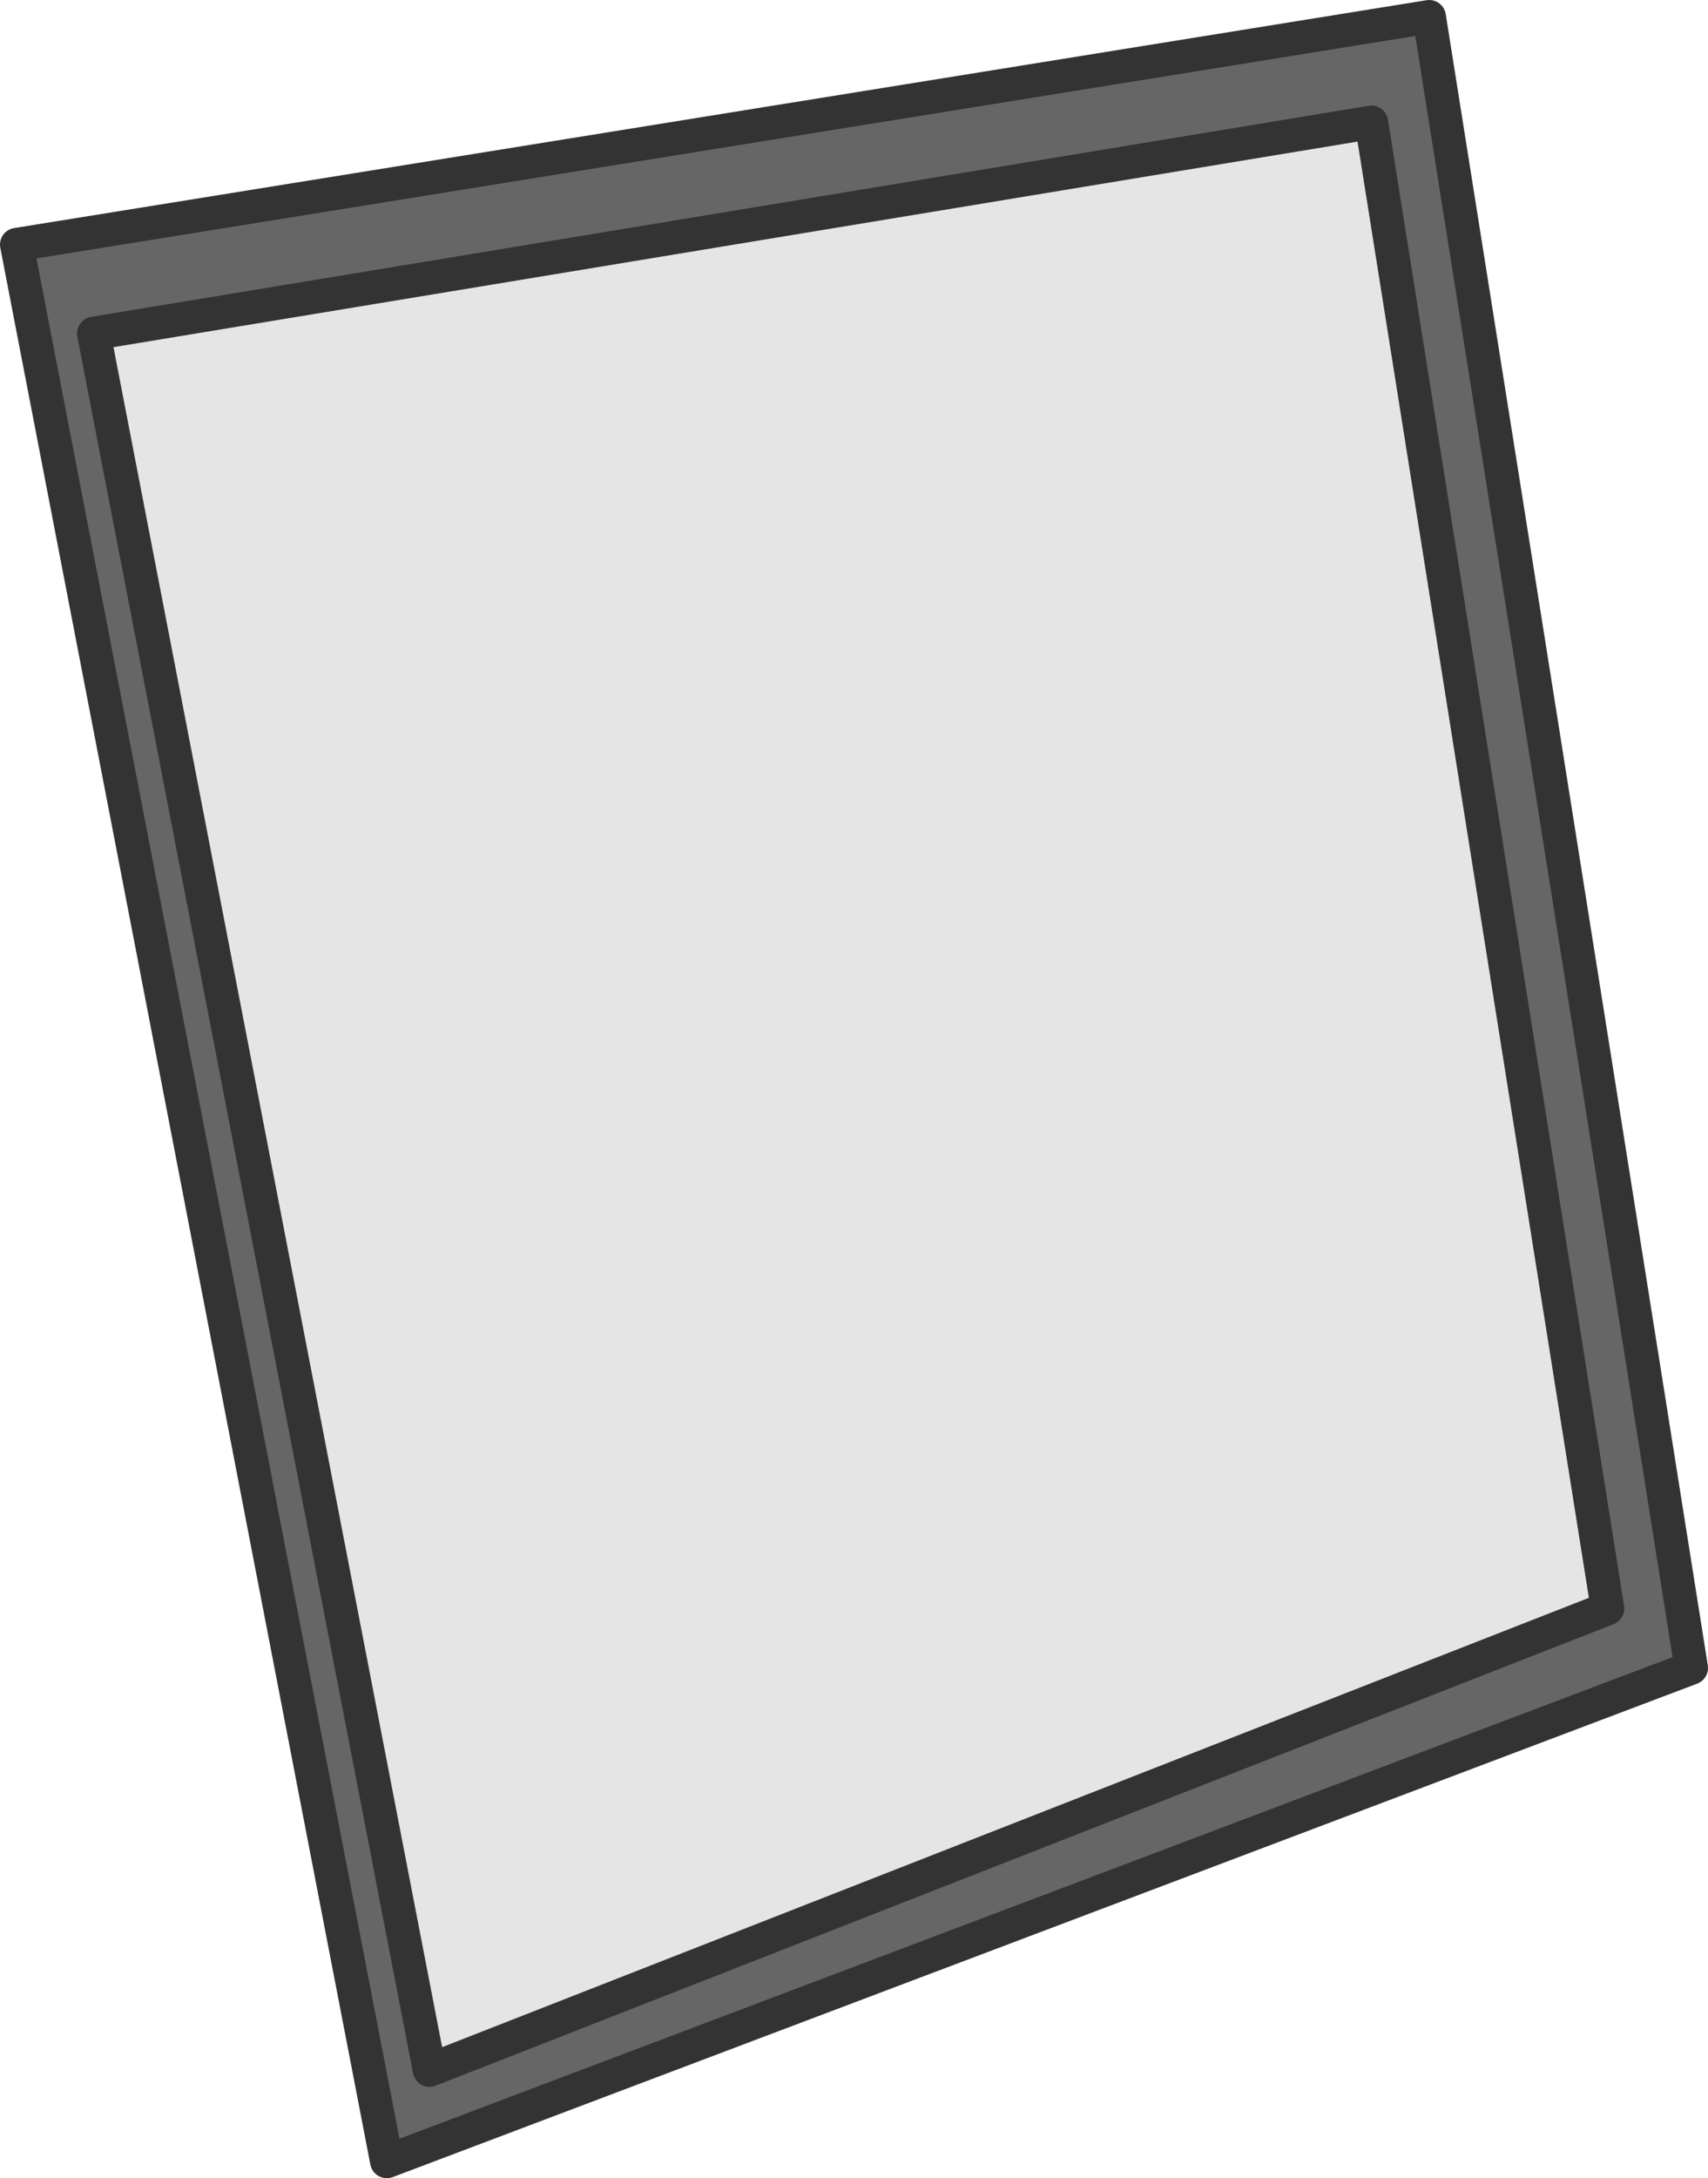 <?xml version="1.0" encoding="UTF-8" standalone="no"?>
<svg xmlns:xlink="http://www.w3.org/1999/xlink" height="130.0px" width="102.0px" xmlns="http://www.w3.org/2000/svg">
  <g transform="matrix(1.0, 0.0, 0.0, 1.0, 75.4, -37.55)">
    <path d="M25.6 137.1 L-52.3 166.55 -74.4 52.15 9.95 38.55 25.6 137.1 M20.6 133.55 L6.5 44.85 -69.8 57.45 -49.75 161.1 20.6 133.55" fill="#666666" fill-rule="evenodd" stroke="none"/>
    <path d="M20.6 133.55 L-49.75 161.1 -69.8 57.45 6.5 44.85 20.6 133.55" fill="#cccccc" fill-opacity="0.514" fill-rule="evenodd" stroke="none"/>
    <path d="M25.6 137.1 L-52.3 166.55 -74.4 52.15 9.95 38.55 25.6 137.1 M20.6 133.55 L-49.75 161.1 -69.8 57.45 6.5 44.85 20.6 133.55" fill="none" stroke="#333333" stroke-linecap="round" stroke-linejoin="round" stroke-width="2.0"/>
  </g>
</svg>
